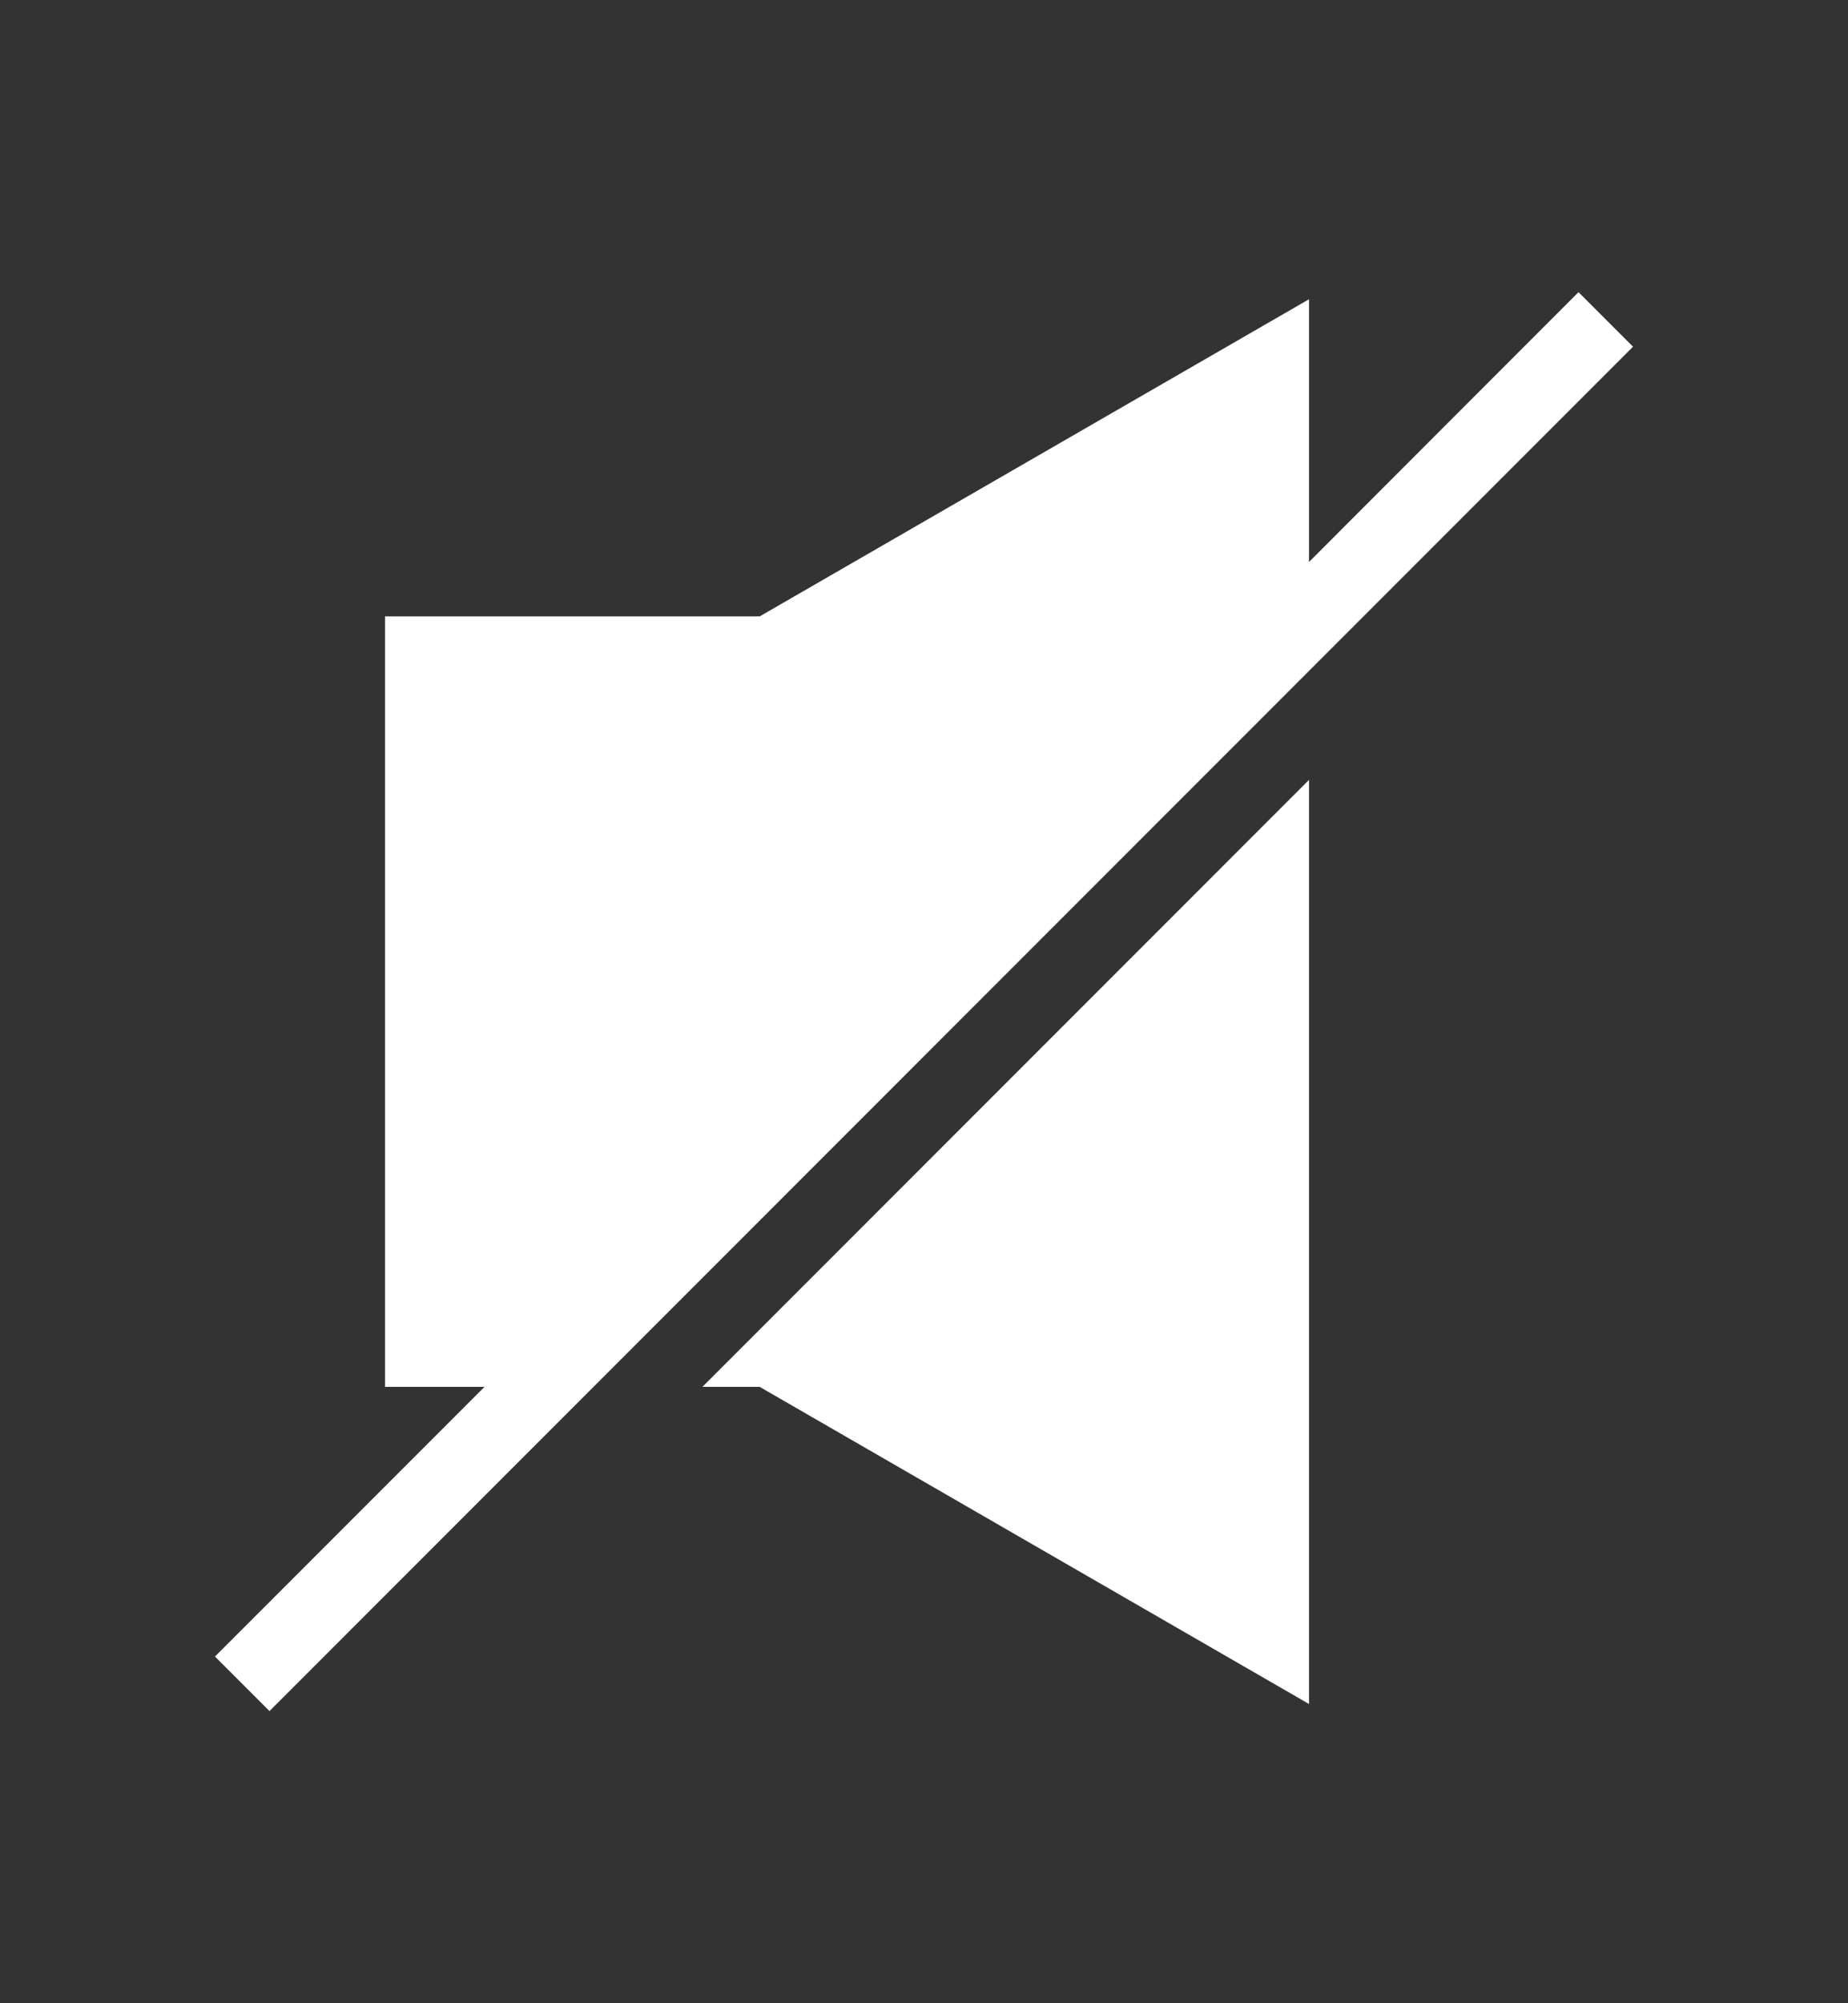 <svg width="12" height="13" viewBox="0 0 12 13" fill="none" xmlns="http://www.w3.org/2000/svg"><rect x="0" y="0" width="12" height="13" fill="#333333" stroke="none"/><path d="M1.75 11.104L10.604 2.25L10.25 1.896L8.5 3.647V1.942L4.933 4H2.5V9H3.146L1.396 10.75L1.75 11.104Z" fill="white"/><path d="M4.933 9H4.561L8.5 5.061V11.058L4.933 9Z" fill="white"/></svg>